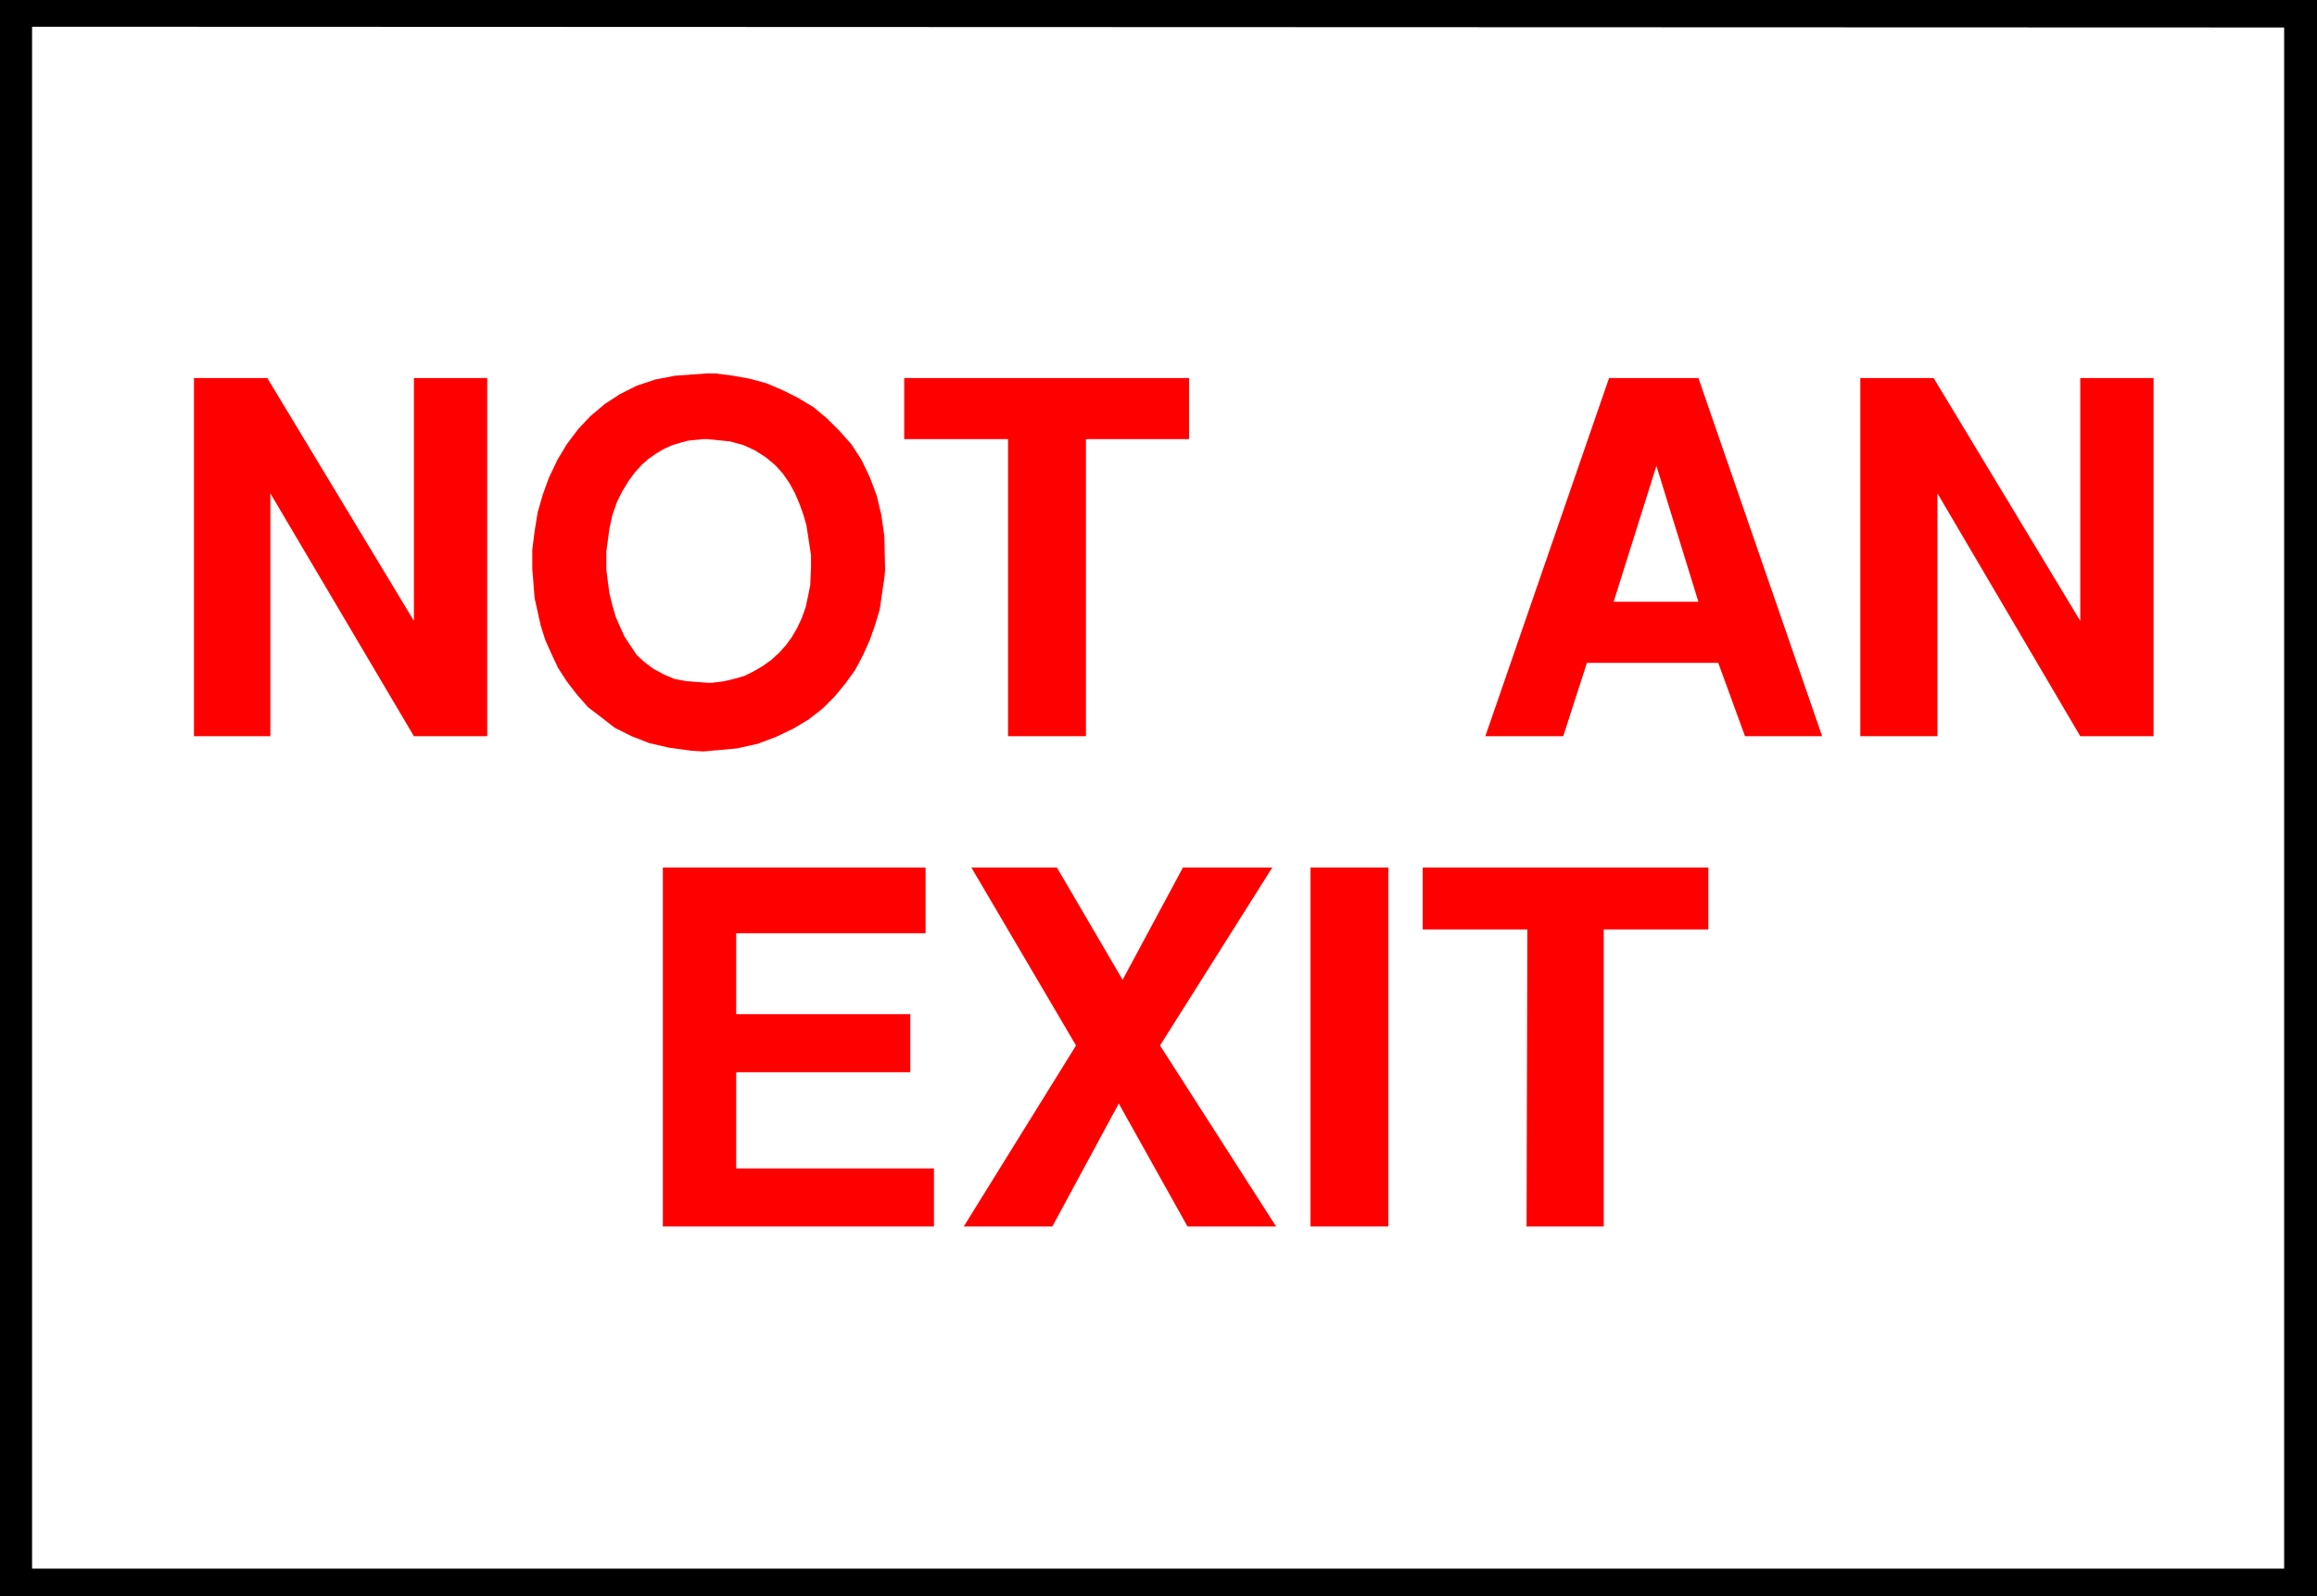 <?xml version="1.0" encoding="UTF-8" standalone="no"?>
<svg
   version="1.0"
   width="129.724mm"
   height="89.359mm"
   id="svg13"
   sodipodi:docname="No Exit 1.wmf"
   xmlns:inkscape="http://www.inkscape.org/namespaces/inkscape"
   xmlns:sodipodi="http://sodipodi.sourceforge.net/DTD/sodipodi-0.dtd"
   xmlns="http://www.w3.org/2000/svg"
   xmlns:svg="http://www.w3.org/2000/svg">
  <rect width="100%" height="100%" fill="#333333" stroke="none"/>
  <sodipodi:namedview
     id="namedview13"
     pagecolor="#ffffff"
     bordercolor="#000000"
     borderopacity="0.25"
     inkscape:showpageshadow="2"
     inkscape:pageopacity="0.0"
     inkscape:pagecheckerboard="0"
     inkscape:deskcolor="#d1d1d1"
     inkscape:document-units="mm" />
  <defs
     id="defs1">
    <pattern
       id="WMFhbasepattern"
       patternUnits="userSpaceOnUse"
       width="6"
       height="6"
       x="0"
       y="0" />
  </defs>
  <path
     style="fill:#000000;fill-opacity:1;fill-rule:evenodd;stroke:none"
     d="M 0,0 H 490.294 V 337.736 H 0 V 0 Z"
     id="path1" />
  <path
     style="fill:#ffffff;fill-opacity:1;fill-rule:evenodd;stroke:none"
     d="M 6.787,5.656 483.345,5.817 V 331.919 H 6.787 V 5.817 v 0 z"
     id="path2" />
  <path
     style="fill:#ff0000;fill-opacity:1;fill-rule:evenodd;stroke:none"
     d="m 323.038,259.524 0.162,-62.861 h -22.139 v -13.089 h 60.438 v 13.089 h -22.139 v 62.861 h -16.16 v 0 z"
     id="path3" />
  <path
     style="fill:#ff0000;fill-opacity:1;fill-rule:evenodd;stroke:none"
     d="m 277.305,259.524 v -75.95 h 16.483 v 75.95 z"
     id="path4" />
  <path
     style="fill:#ff0000;fill-opacity:1;fill-rule:evenodd;stroke:none"
     d="m 203.939,259.524 23.755,-38.298 -22.139,-37.652 h 18.099 l 13.898,23.755 12.766,-23.755 h 18.907 l -23.755,37.652 24.563,38.298 h -18.746 l -14.544,-26.017 -14.059,26.017 h -18.746 z"
     id="path5" />
  <path
     style="fill:#ff0000;fill-opacity:1;fill-rule:evenodd;stroke:none"
     d="m 140.269,259.524 v -75.95 h 55.59 v 13.897 h -40.077 v 17.129 h 36.845 v 12.281 h -36.845 v 20.361 h 41.854 v 12.281 h -57.368 z"
     id="path6" />
  <path
     style="fill:#ff0000;fill-opacity:1;fill-rule:evenodd;stroke:none"
     d="M 393.657,155.779 V 79.99 h 15.514 L 440.198,131.378 V 79.99 h 15.514 V 155.779 H 440.198 l -30.219,-51.388 v 51.388 z"
     id="path7" />
  <path
     style="fill:#ff0000;fill-opacity:1;fill-rule:evenodd;stroke:none"
     d="m 314.312,155.779 26.179,-75.789 h 18.907 l 26.179,75.789 h -16.322 l -5.656,-15.513 h -27.795 l -5.01,15.513 h -16.322 v 0 z"
     id="path8" />
  <path
     style="fill:#ff0000;fill-opacity:1;fill-rule:evenodd;stroke:none"
     d="M 213.312,155.779 V 92.918 H 191.334 V 79.99 h 60.277 v 12.928 h -21.816 v 62.861 h -16.483 z"
     id="path9" />
  <path
     style="fill:#ff0000;fill-opacity:1;fill-rule:evenodd;stroke:none"
     d="m 112.797,122.328 -0.162,-1.939 v -4.04 l 0.485,-3.878 0.646,-4.04 1.131,-3.878 1.293,-3.555 1.778,-3.717 1.939,-3.232 2.424,-3.232 2.586,-2.747 3.07,-2.586 3.232,-2.101 3.555,-1.778 3.878,-1.293 4.202,-0.808 6.787,-0.485 h 1.778 l 3.717,0.485 3.555,0.646 3.555,0.97 3.394,1.454 3.232,1.616 3.232,1.939 2.909,2.424 2.586,2.586 2.586,2.909 2.101,3.232 1.778,3.717 1.454,3.878 0.97,4.04 0.646,4.525 0.162,7.11 -0.162,1.778 -0.485,3.232 -0.485,3.394 -0.97,3.232 -1.131,3.232 -1.454,3.232 -1.616,3.07 -2.101,2.909 -2.262,2.747 -2.586,2.586 -2.909,2.262 -3.232,1.939 -3.717,1.778 -3.878,1.454 -4.363,0.97 -7.11,0.646 -2.586,-0.162 -4.686,-0.646 -4.202,-0.97 -3.717,-1.454 -3.555,-1.778 -2.909,-2.262 -2.747,-2.101 -2.424,-2.747 -2.101,-2.747 -1.778,-2.747 -1.454,-3.07 -1.293,-2.909 -0.97,-3.07 -0.646,-2.909 -0.646,-2.909 z"
     id="path10" />
  <path
     style="fill:#ff0000;fill-opacity:1;fill-rule:evenodd;stroke:none"
     d="M 41.046,155.779 V 79.99 H 56.56 L 87.587,131.378 V 79.99 H 103.101 V 155.779 H 87.587 L 57.206,104.391 v 51.388 z"
     id="path11" />
  <path
     style="fill:#ffffff;fill-opacity:1;fill-rule:evenodd;stroke:none"
     d="m 350.51,98.574 -9.05,28.764 h 17.938 z"
     id="path12" />
  <path
     style="fill:#ffffff;fill-opacity:1;fill-rule:evenodd;stroke:none"
     d="m 128.31,116.673 v 1.293 2.586 l 0.323,2.586 0.323,2.424 0.646,2.586 0.646,2.262 0.97,2.262 0.97,2.101 1.293,1.939 1.293,1.939 1.616,1.454 1.939,1.454 2.101,1.131 2.262,0.97 2.586,0.485 4.363,0.323 h 1.131 l 2.424,-0.323 2.101,-0.485 2.262,-0.646 1.939,-0.97 1.939,-1.131 1.778,-1.293 1.616,-1.454 1.454,-1.616 1.293,-1.778 1.131,-1.939 0.97,-2.101 0.808,-2.262 0.485,-2.262 0.485,-2.424 0.162,-3.878 v -0.808 -1.616 l -0.323,-2.101 -0.323,-2.101 -0.323,-2.101 -0.646,-2.262 -0.808,-2.262 -0.97,-2.262 -1.131,-2.101 -1.454,-2.101 -1.616,-1.778 -1.939,-1.616 -2.262,-1.454 -2.424,-1.131 -2.909,-0.808 -4.848,-0.485 h -0.808 l -1.616,0.162 -1.616,0.162 -1.778,0.485 -1.616,0.485 -1.778,0.808 -1.616,0.97 -1.616,1.131 -1.454,1.293 -1.454,1.616 -1.293,1.778 -1.293,2.101 -1.131,2.262 -0.97,2.747 -0.646,2.909 z"
     id="path13" />
</svg>
